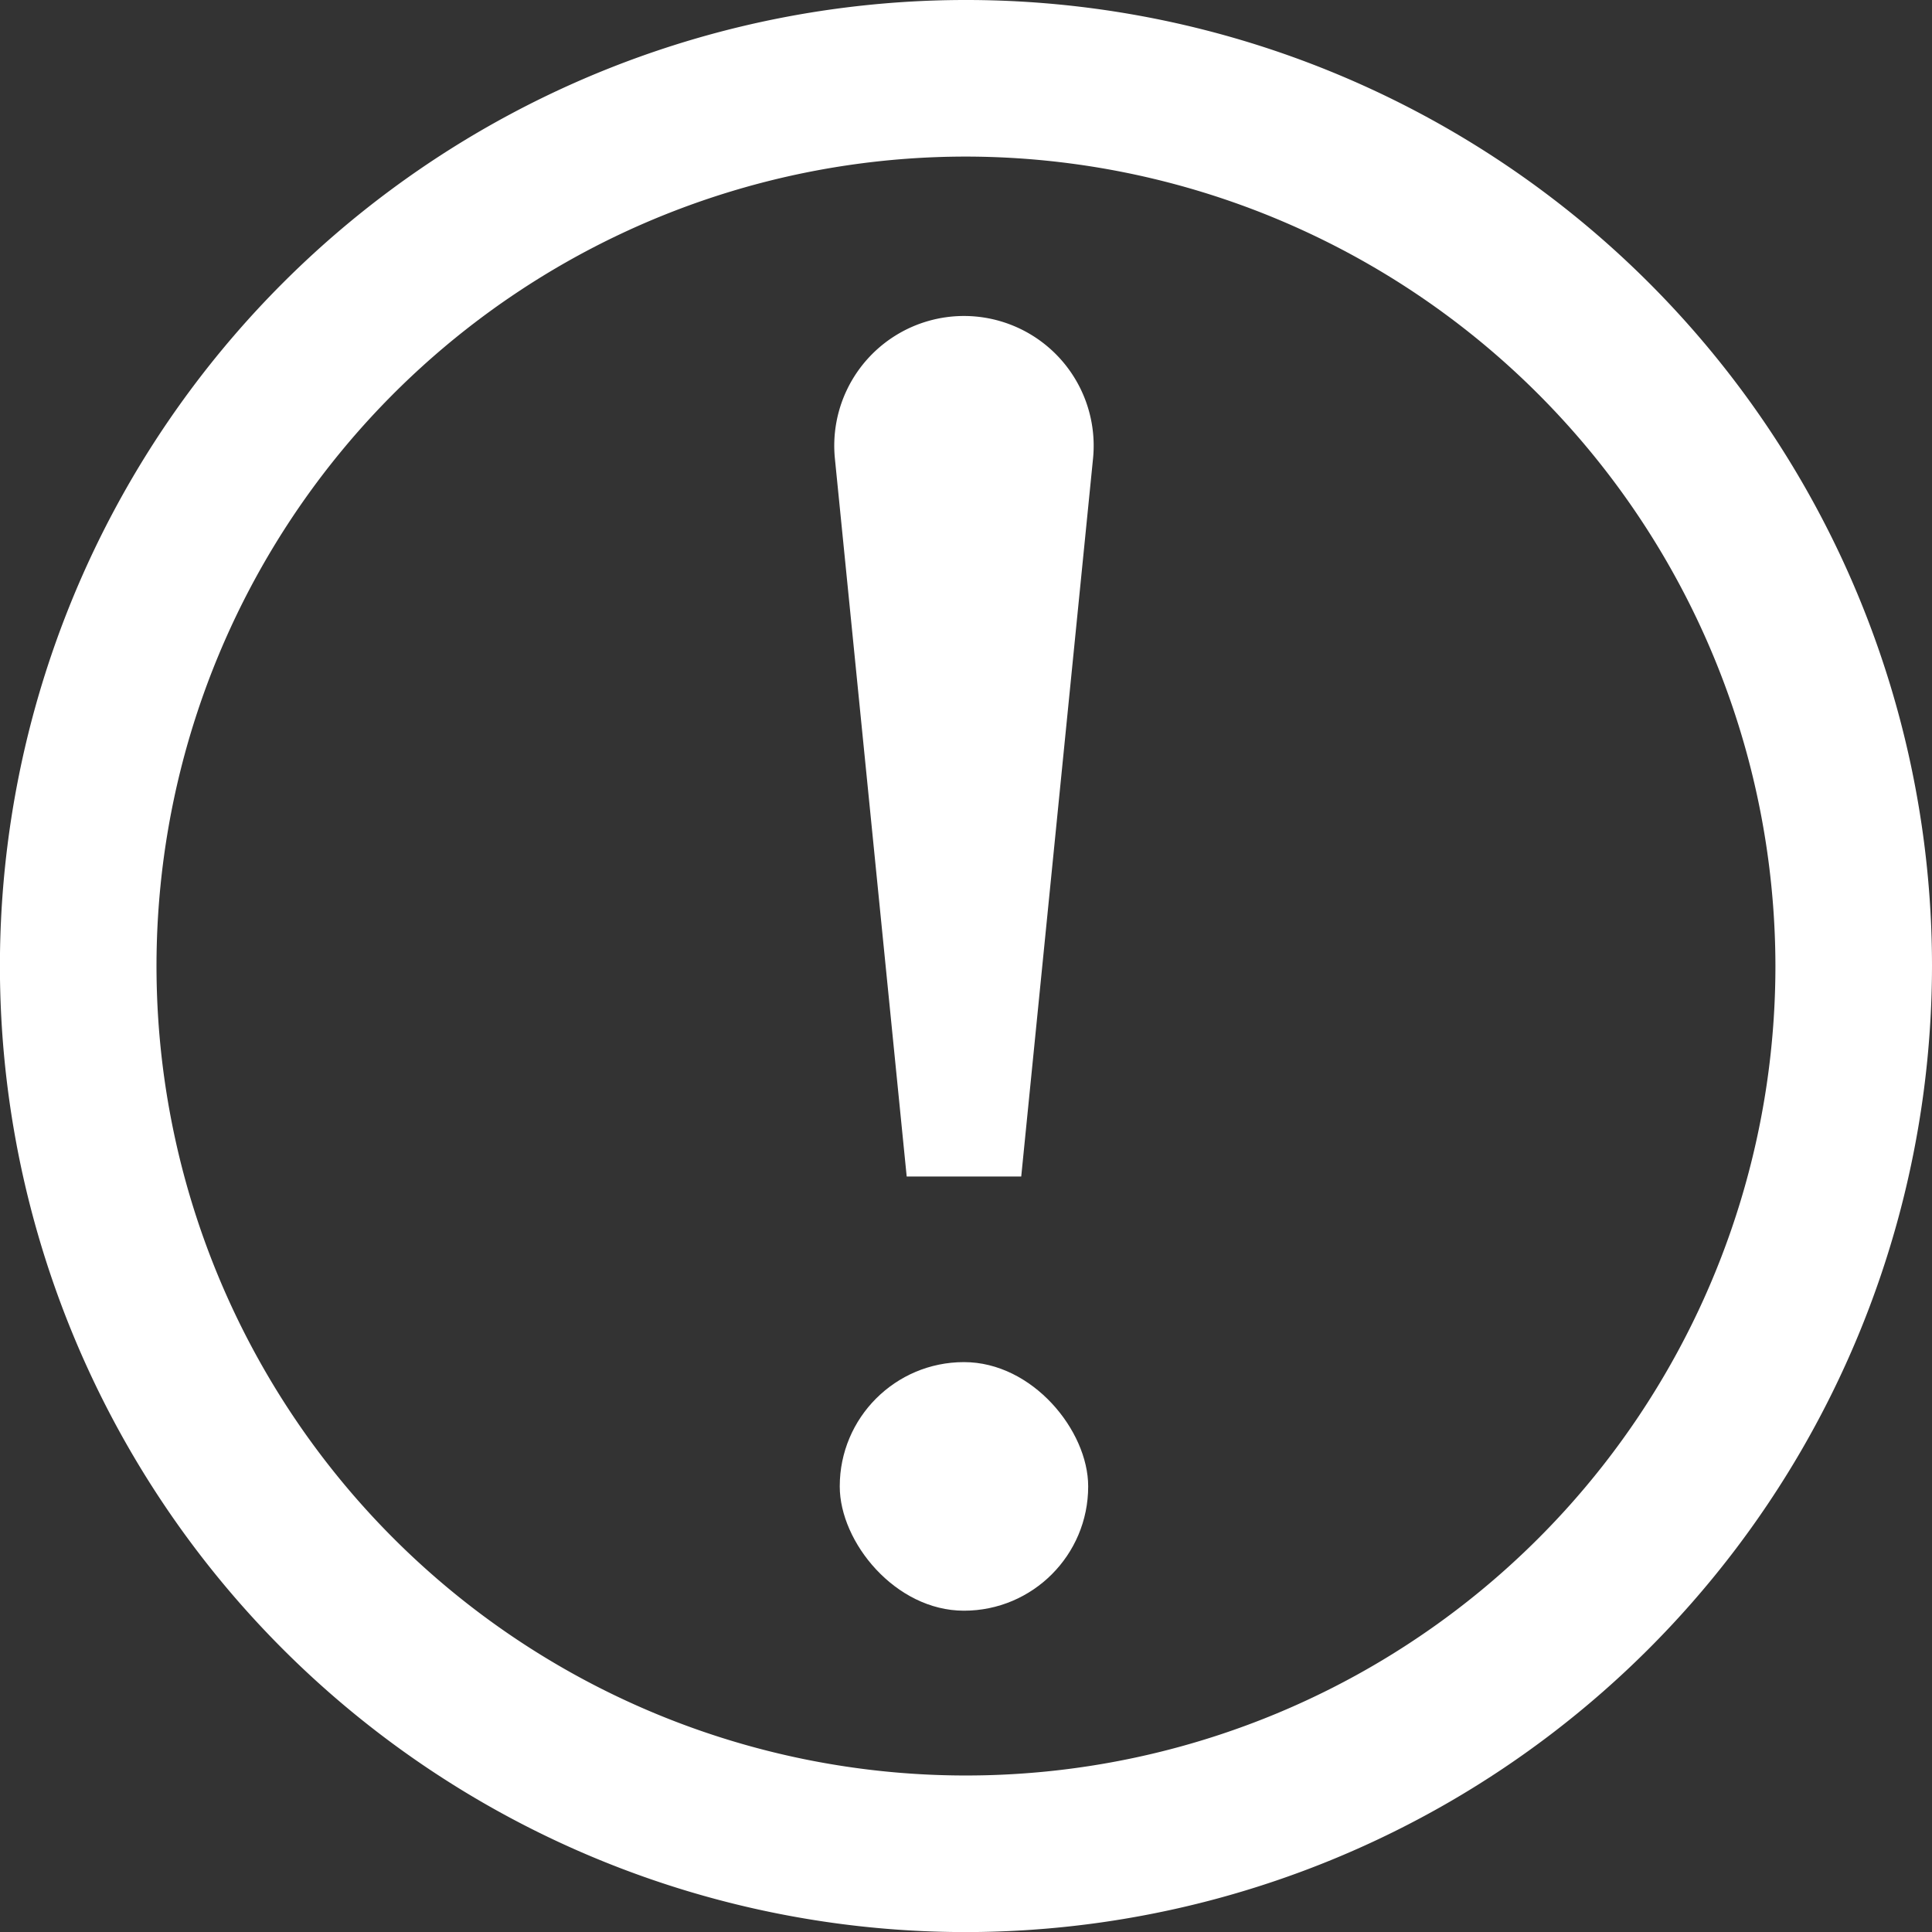 <svg xmlns="http://www.w3.org/2000/svg" width="24.677" height="24.678" viewBox="0 0 24.677 24.678"><rect x="0" y="0" width="24.677" height="24.678" fill="#333333" stroke="none"/><g transform="translate(-795.517 -2416.876)"><path d="M807.855,2441.554a12.339,12.339,0,1,1,12.339-12.339A12.353,12.353,0,0,1,807.855,2441.554Zm0-22.678a10.339,10.339,0,1,0,10.339,10.339A10.35,10.35,0,0,0,807.855,2418.876Z" fill="#fff"/><rect width="3.173" height="3.175" rx="1.586" transform="translate(806.243 2434.274)" fill="#fff"/><path d="M807.83,2420.912h0a1.657,1.657,0,0,0-1.649,1.822l.917,9.169h1.463l.917-9.169A1.657,1.657,0,0,0,807.83,2420.912Z" fill="#fff"/></g></svg>